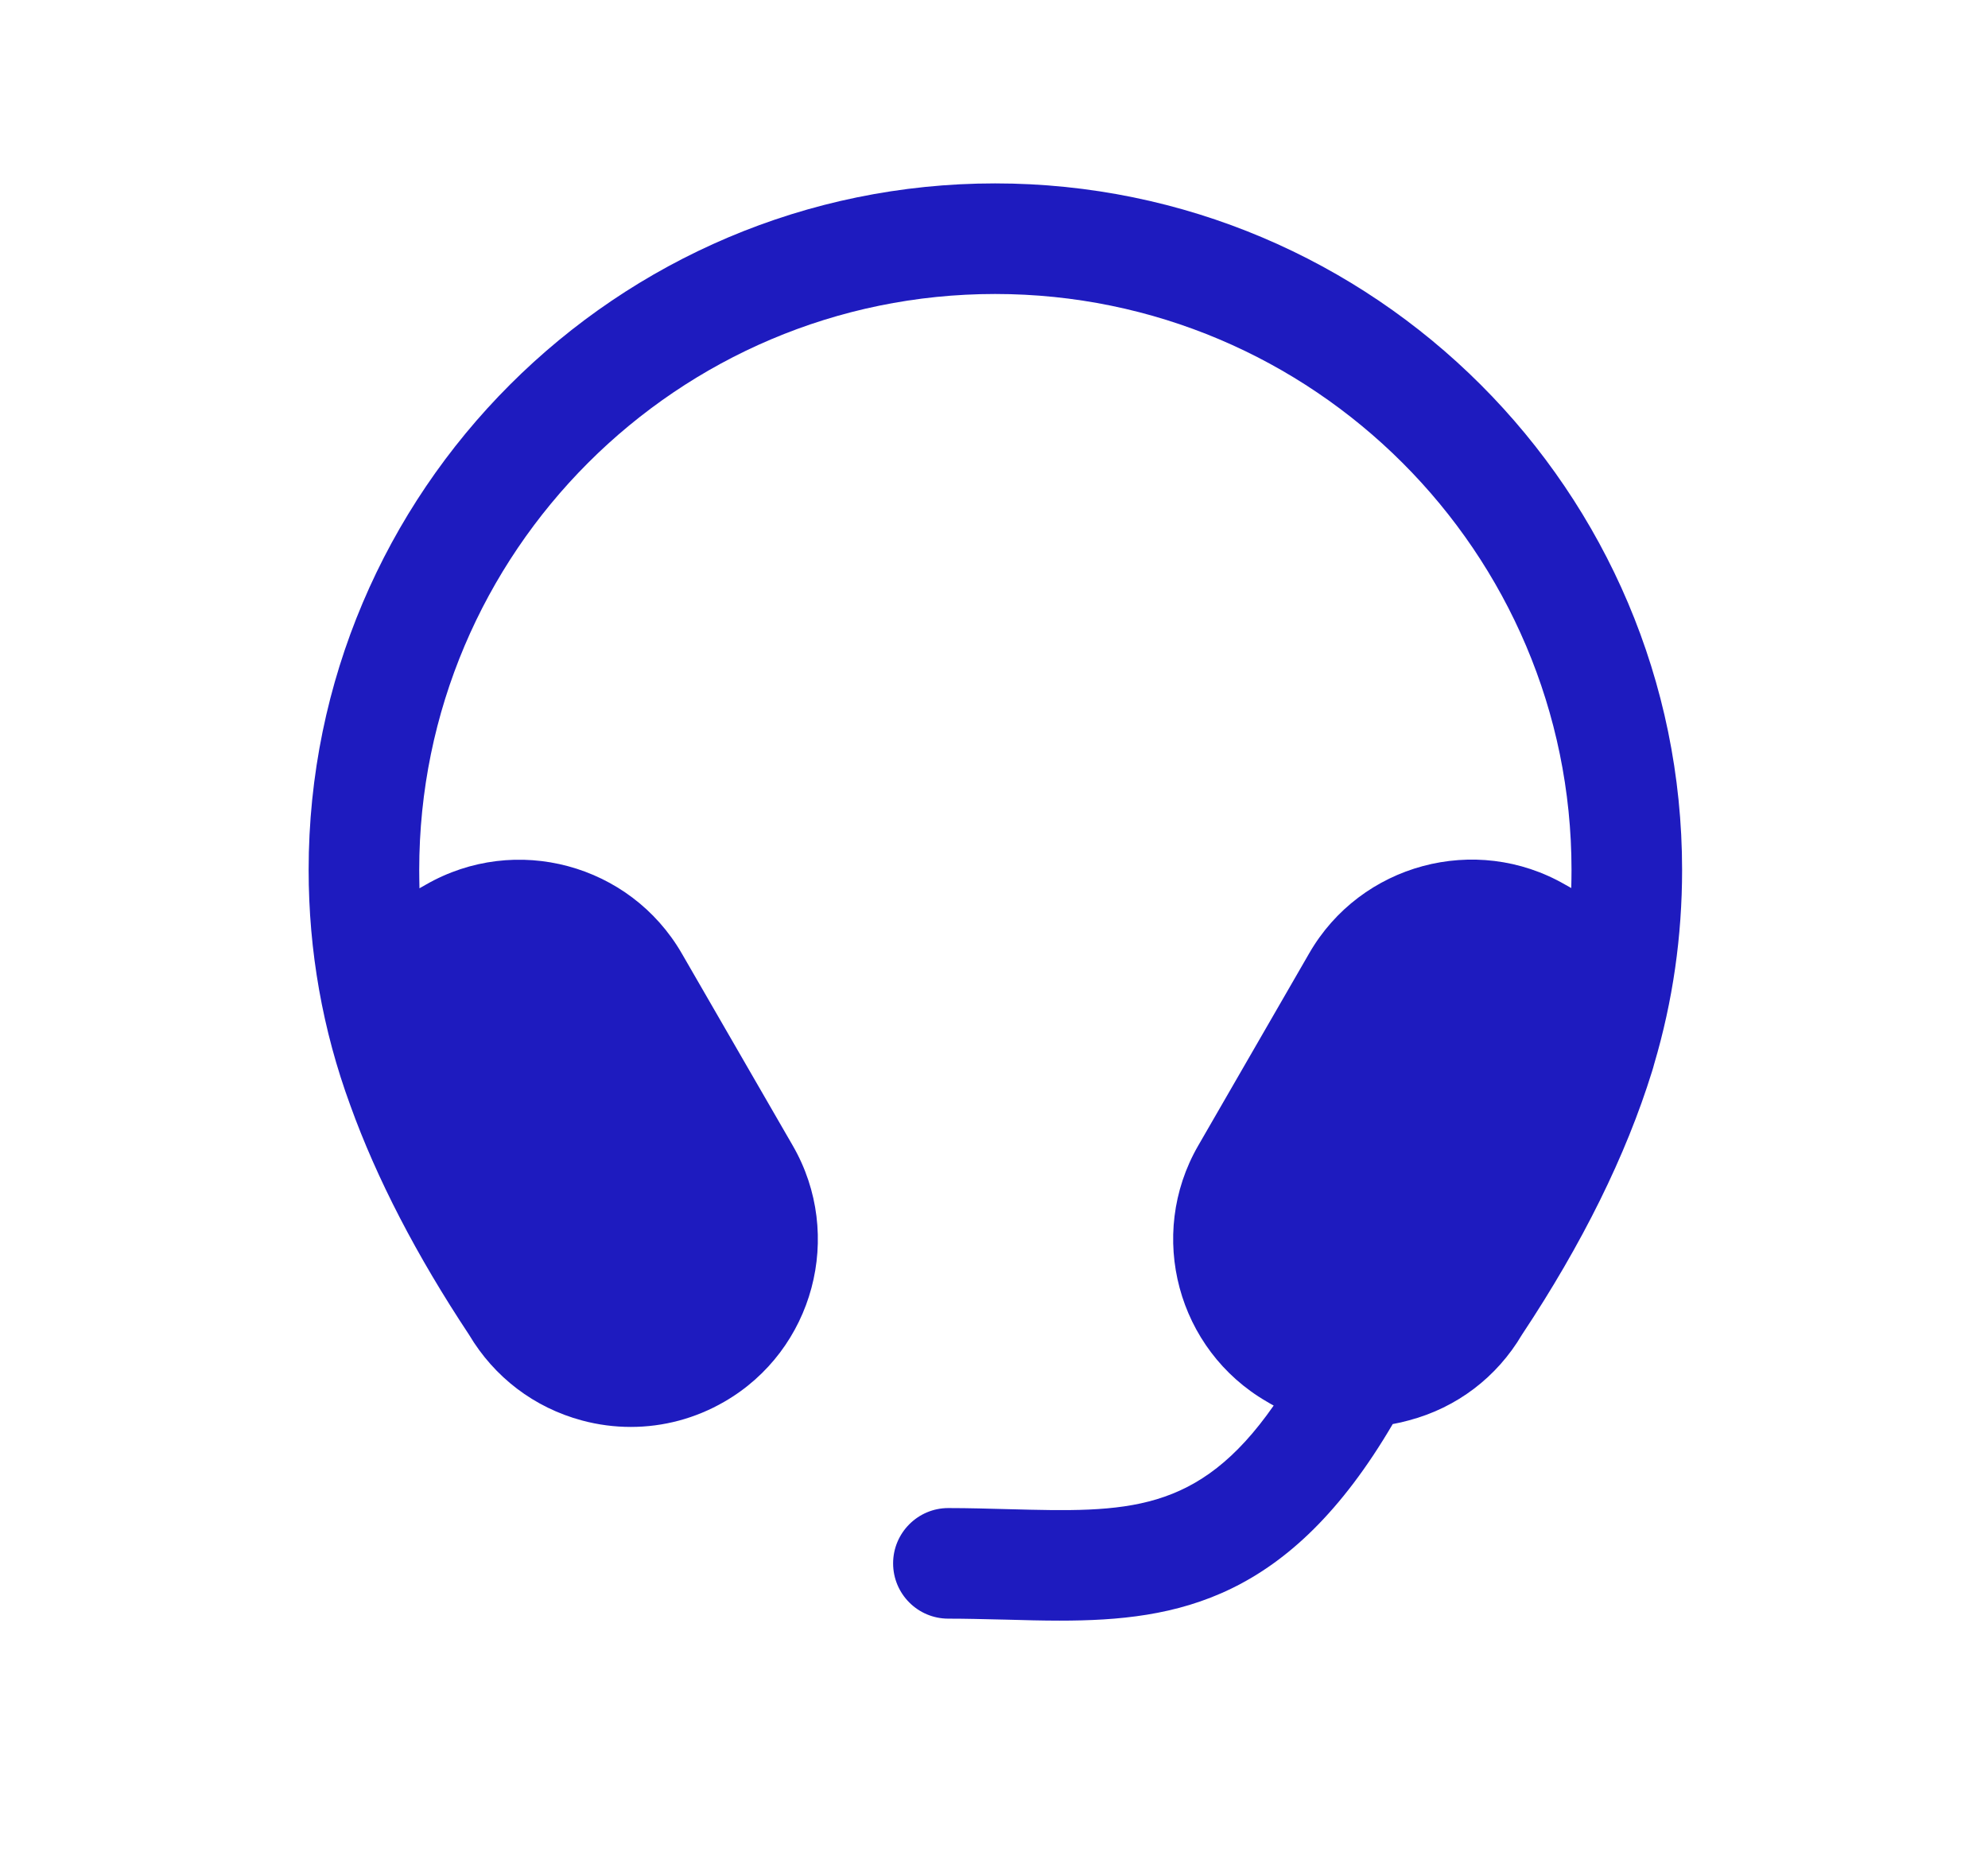 <svg width="16" height="15" viewBox="0 0 16 15" fill="none" xmlns="http://www.w3.org/2000/svg">
<path d="M13.313 8.564C13.308 8.584 13.302 8.604 13.296 8.623C13.087 9.298 12.735 10.01 12.249 10.742C12.047 11.084 11.725 11.329 11.34 11.431C11.297 11.443 11.253 11.453 11.209 11.461C10.378 12.879 9.477 13.043 8.528 13.043C8.386 13.043 8.243 13.039 8.099 13.035L8.052 13.034C7.916 13.031 7.777 13.027 7.632 13.027C7.387 13.027 7.188 12.828 7.188 12.582C7.188 12.337 7.387 12.137 7.632 12.137C7.801 12.137 7.964 12.142 8.121 12.146C9.063 12.171 9.642 12.185 10.251 11.312C10.232 11.302 10.213 11.291 10.195 11.28C9.476 10.864 9.228 9.941 9.643 9.221L10.537 7.672C10.951 6.953 11.876 6.704 12.596 7.119L12.646 7.147C12.647 7.099 12.648 7.05 12.648 7.001C12.648 4.445 10.567 2.366 8.009 2.366C5.453 2.366 3.374 4.445 3.374 7.001C3.374 7.05 3.375 7.1 3.376 7.149L3.427 7.12C4.149 6.705 5.071 6.954 5.487 7.673L6.381 9.221C6.796 9.941 6.549 10.866 5.83 11.281C5.597 11.416 5.338 11.484 5.077 11.484C4.946 11.484 4.814 11.467 4.684 11.432C4.3 11.329 3.978 11.084 3.775 10.742C3.354 10.107 3.032 9.487 2.819 8.895C2.597 8.291 2.484 7.654 2.484 7.001C2.484 3.954 4.963 1.476 8.009 1.476C11.058 1.476 13.538 3.954 13.538 7.001C13.538 7.535 13.463 8.058 13.313 8.564Z" fill="#1E1BBF"/>
</svg>
